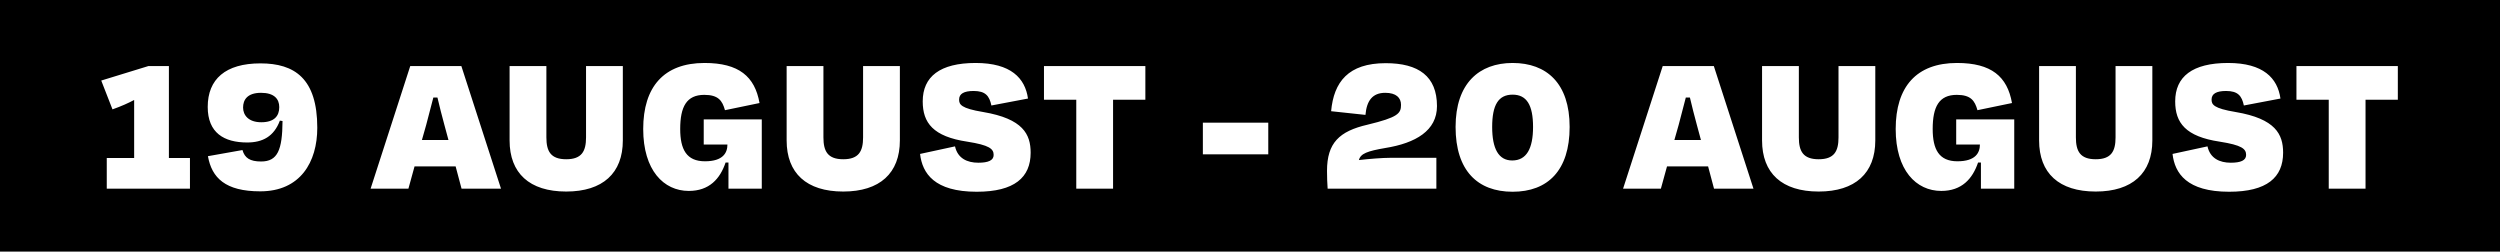 <?xml version="1.0" encoding="UTF-8"?>
<svg xmlns="http://www.w3.org/2000/svg" width="159" height="16" viewBox="0 0 159 16" fill="none">
  <rect width="159" height="16" fill="black"></rect>
  <path d="M12.081 12V10.05H10.742V4.2H9.442L6.439 5.123L7.154 6.956C7.739 6.748 8.168 6.553 8.532 6.358V10.05H6.79V12H12.081ZM16.617 7.775C15.798 7.775 15.46 7.32 15.46 6.839C15.46 6.358 15.72 5.903 16.604 5.903C17.436 5.903 17.761 6.293 17.761 6.813C17.761 7.372 17.449 7.775 16.617 7.775ZM16.552 12.169C19.1 12.169 20.179 10.31 20.179 8.126C20.179 4.993 18.736 4.031 16.565 4.031C14.342 4.031 13.211 5.032 13.211 6.8C13.211 8.451 14.251 9.062 15.72 9.062C16.695 9.062 17.423 8.685 17.8 7.671L17.969 7.697C17.956 9.543 17.657 10.271 16.604 10.271C15.902 10.271 15.564 10.05 15.421 9.543L13.224 9.933C13.471 11.311 14.329 12.169 16.552 12.169ZM29.355 12H31.864L29.342 4.2H26.092L23.57 12H25.975L26.365 10.583H28.978L29.355 12ZM27.106 7.944C27.262 7.359 27.418 6.774 27.561 6.202H27.821C27.951 6.774 28.107 7.359 28.263 7.944L28.523 8.906H26.833L27.106 7.944ZM36.011 10.128C35.023 10.128 34.75 9.621 34.75 8.737V4.2H32.41V8.932C32.41 11.012 33.671 12.182 36.011 12.182C38.338 12.182 39.612 11.012 39.612 8.932V4.2H37.272V8.737C37.272 9.621 36.999 10.128 36.011 10.128ZM43.807 12.143C45.108 12.143 45.797 11.376 46.148 10.336H46.33V12H48.449V7.593H44.757V9.192H46.264C46.264 9.712 45.992 10.258 44.834 10.258C43.664 10.258 43.261 9.504 43.261 8.204C43.261 6.787 43.664 6.033 44.795 6.033C45.679 6.033 45.94 6.397 46.108 7.008L48.306 6.553C48.007 4.863 46.992 4.005 44.809 4.005C42.221 4.005 40.908 5.526 40.908 8.204C40.908 10.83 42.209 12.143 43.807 12.143ZM53.631 10.128C52.643 10.128 52.37 9.621 52.37 8.737V4.2H50.03V8.932C50.03 11.012 51.291 12.182 53.631 12.182C55.958 12.182 57.232 11.012 57.232 8.932V4.2H54.892V8.737C54.892 9.621 54.619 10.128 53.631 10.128ZM62.117 12.195C64.522 12.195 65.549 11.285 65.549 9.712C65.549 8.542 65.068 7.554 62.533 7.125C61.116 6.891 60.999 6.644 60.999 6.332C60.999 5.968 61.298 5.786 61.922 5.786C62.676 5.786 62.923 6.098 63.053 6.709L65.38 6.267C65.198 4.967 64.288 4.005 62.052 4.005C59.777 4.005 58.685 4.876 58.685 6.449C58.685 7.814 59.348 8.685 61.519 9.01C62.923 9.231 63.196 9.465 63.196 9.855C63.196 10.206 62.845 10.349 62.221 10.349C61.519 10.349 60.908 10.076 60.739 9.309L58.516 9.79C58.659 11.025 59.426 12.195 62.117 12.195ZM66.397 6.345H68.451V12H70.791V6.345H72.845V4.2H66.397V6.345ZM76.502 7.801V9.816H80.662V7.801H76.502ZM88.103 5.903C88.793 5.903 89.105 6.215 89.105 6.67C89.105 7.216 88.909 7.463 86.972 7.931C85.178 8.347 84.398 9.088 84.398 10.869C84.398 11.272 84.412 11.636 84.438 12H91.353V10.037H88.415C87.921 10.037 87.103 10.102 86.427 10.18C86.531 9.764 86.972 9.608 88.103 9.413C90.04 9.101 91.392 8.308 91.392 6.748C91.392 4.85 90.222 4.018 88.129 4.018C85.751 4.018 84.828 5.214 84.659 7.073L86.843 7.307C86.921 6.41 87.284 5.903 88.103 5.903ZM96.202 6.02C97.099 6.02 97.502 6.683 97.502 8.074C97.502 9.452 97.086 10.206 96.176 10.206C95.305 10.206 94.902 9.452 94.902 8.074C94.902 6.683 95.292 6.02 96.202 6.02ZM96.202 4.005C94.07 4.005 92.575 5.305 92.575 8.074C92.575 10.843 93.966 12.195 96.202 12.195C98.438 12.195 99.829 10.843 99.829 8.074C99.829 5.305 98.373 4.005 96.202 4.005ZM109.012 12H111.521L108.999 4.2H105.749L103.227 12H105.632L106.022 10.583H108.635L109.012 12ZM106.763 7.944C106.919 7.359 107.075 6.774 107.218 6.202H107.478C107.608 6.774 107.764 7.359 107.92 7.944L108.18 8.906H106.49L106.763 7.944ZM115.668 10.128C114.68 10.128 114.407 9.621 114.407 8.737V4.2H112.067V8.932C112.067 11.012 113.328 12.182 115.668 12.182C117.995 12.182 119.269 11.012 119.269 8.932V4.2H116.929V8.737C116.929 9.621 116.656 10.128 115.668 10.128ZM123.465 12.143C124.765 12.143 125.454 11.376 125.805 10.336H125.987V12H128.106V7.593H124.414V9.192H125.922C125.922 9.712 125.649 10.258 124.492 10.258C123.322 10.258 122.919 9.504 122.919 8.204C122.919 6.787 123.322 6.033 124.453 6.033C125.337 6.033 125.597 6.397 125.766 7.008L127.963 6.553C127.664 4.863 126.65 4.005 124.466 4.005C121.879 4.005 120.566 5.526 120.566 8.204C120.566 10.83 121.866 12.143 123.465 12.143ZM133.288 10.128C132.3 10.128 132.027 9.621 132.027 8.737V4.2H129.687V8.932C129.687 11.012 130.948 12.182 133.288 12.182C135.615 12.182 136.889 11.012 136.889 8.932V4.2H134.549V8.737C134.549 9.621 134.276 10.128 133.288 10.128ZM141.774 12.195C144.179 12.195 145.206 11.285 145.206 9.712C145.206 8.542 144.725 7.554 142.19 7.125C140.773 6.891 140.656 6.644 140.656 6.332C140.656 5.968 140.955 5.786 141.579 5.786C142.333 5.786 142.58 6.098 142.71 6.709L145.037 6.267C144.855 4.967 143.945 4.005 141.709 4.005C139.434 4.005 138.342 4.876 138.342 6.449C138.342 7.814 139.005 8.685 141.176 9.01C142.58 9.231 142.853 9.465 142.853 9.855C142.853 10.206 142.502 10.349 141.878 10.349C141.176 10.349 140.565 10.076 140.396 9.309L138.173 9.79C138.316 11.025 139.083 12.195 141.774 12.195ZM146.054 6.345H148.108V12H150.448V6.345H152.502V4.2H146.054V6.345Z" fill="white"></path>
</svg>
